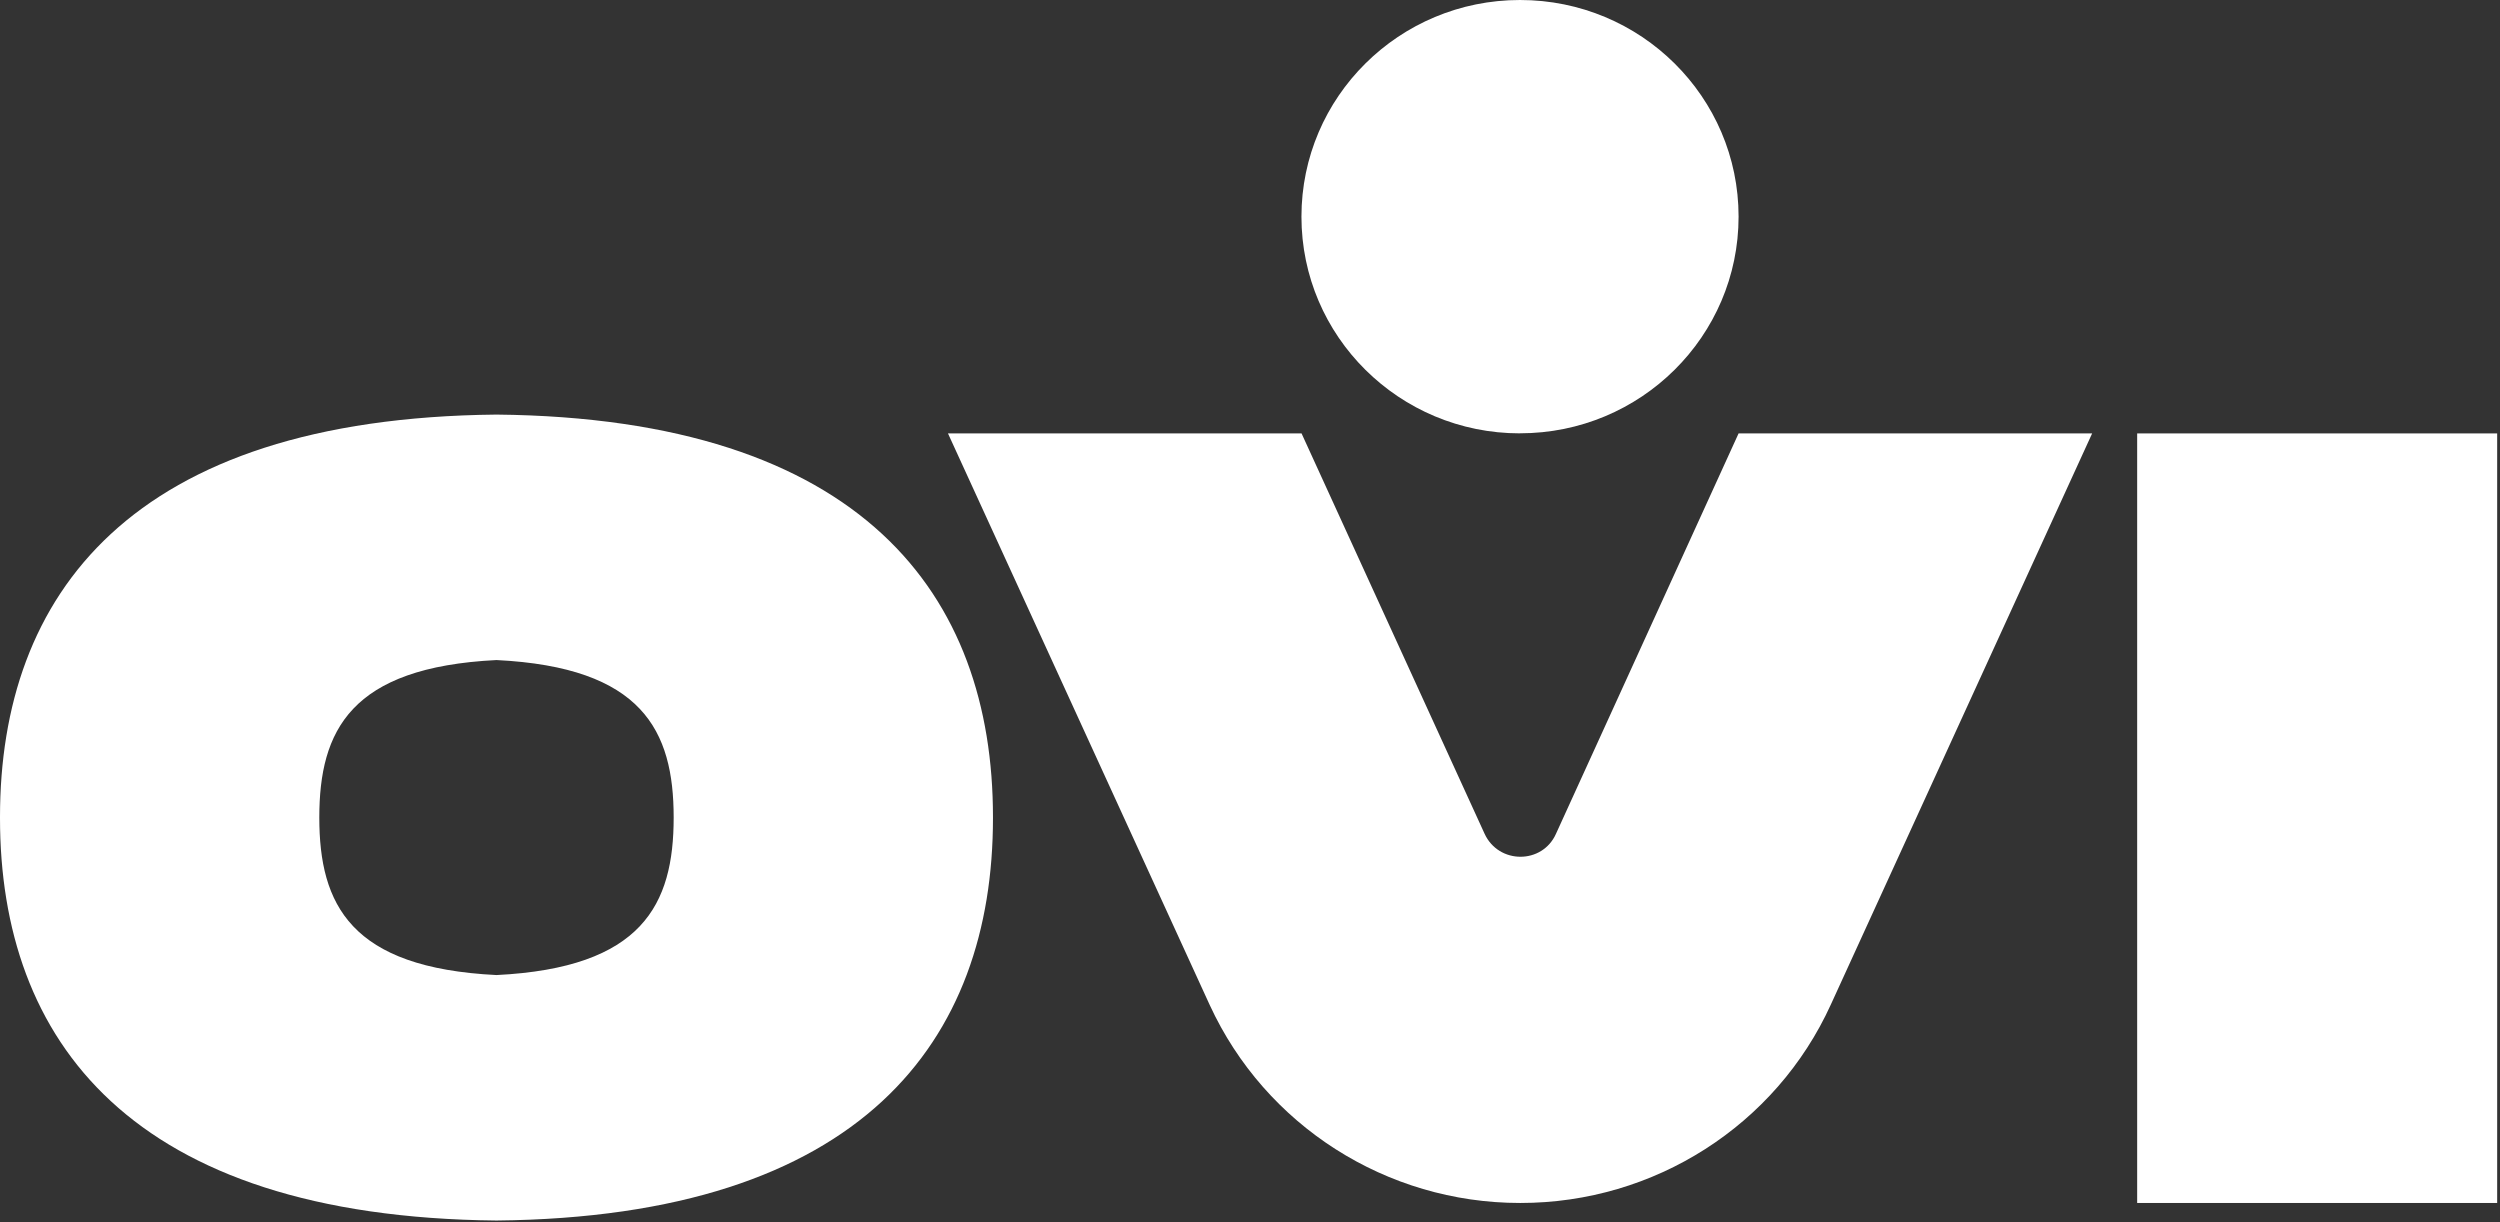 <svg width="90" height="44" viewBox="0 0 90 44" fill="none" xmlns="http://www.w3.org/2000/svg">
<rect x="0" y="0" width="90" height="44" fill="#333333" stroke="none"/>
<path d="M17.873 14.925C4.687 15.056 0 21.424 0 29.416V29.449C0 37.442 4.687 43.809 17.873 43.939C31.06 43.809 35.747 37.457 35.747 29.449V29.416C35.747 21.422 31.06 15.056 17.873 14.925ZM24.252 29.432C24.252 32.568 23.125 34.841 17.873 35.102C12.622 34.843 11.495 32.568 11.495 29.432C11.495 26.297 12.622 24.023 17.873 23.762C23.125 24.021 24.252 26.297 24.252 29.432Z" fill="white"/>
<path d="M89.898 15.603H76.938V43.307H89.898V15.603Z" fill="white"/>
<path d="M54.72 15.599C59.066 15.599 62.589 12.107 62.589 7.798C62.589 3.49 59.068 0 54.72 0C50.372 0 46.852 3.492 46.852 7.8C46.852 12.109 50.376 15.601 54.72 15.601V15.599Z" fill="white"/>
<path d="M34.127 15.603H46.856L53.445 30.015C53.953 31.119 55.525 31.119 56.016 30.015L62.589 15.603H75.317L65.91 36.165C63.929 40.516 59.555 43.307 54.739 43.307H54.722C49.906 43.307 45.549 40.516 43.551 36.182L34.127 15.603Z" fill="white"/>
</svg>
